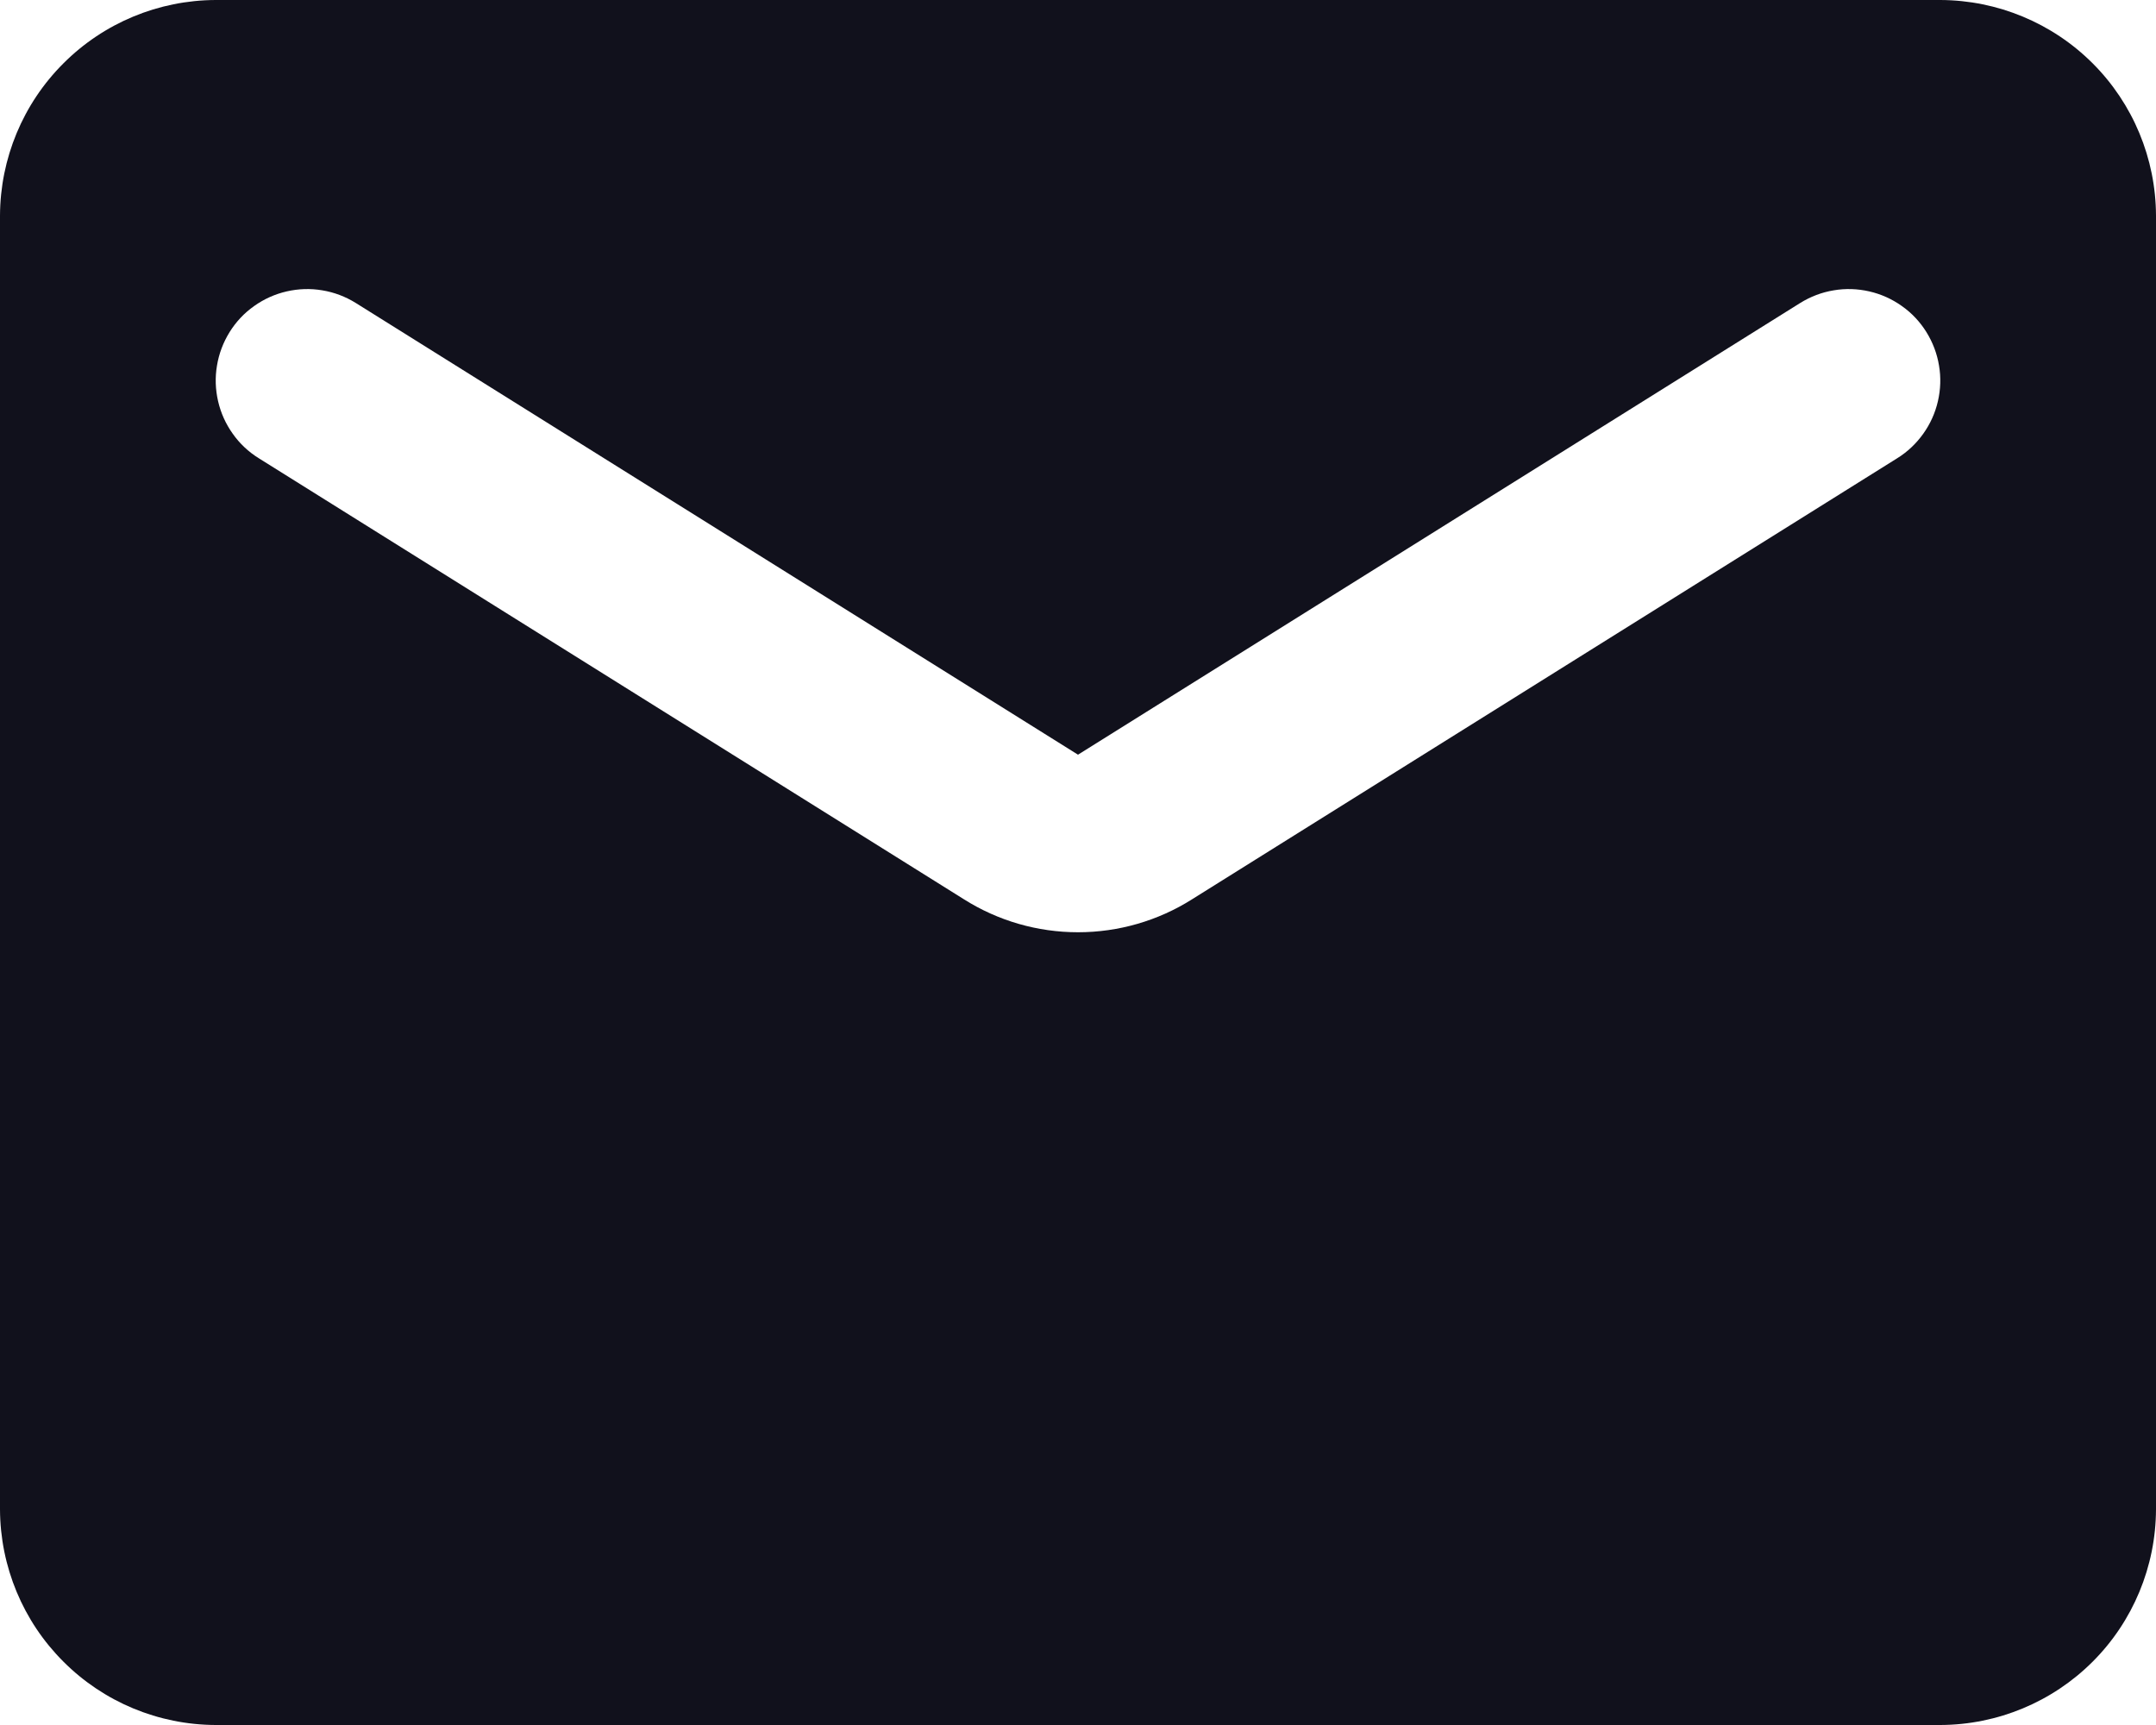 <svg width="20" height="16" viewBox="0 0 20 16" fill="none" xmlns="http://www.w3.org/2000/svg">
<path d="M18 0H2C1.47 0.002 0.962 0.213 0.588 0.588C0.213 0.962 0.002 1.47 0 2V14C0.002 14.53 0.213 15.038 0.588 15.412C0.962 15.787 1.47 15.998 2 16H18C18.53 15.998 19.038 15.787 19.413 15.412C19.787 15.038 19.998 14.53 20 14V2C19.998 1.47 19.787 0.962 19.413 0.588C19.038 0.213 18.53 0.002 18 0ZM17.6 4.25L11.06 8.34C10.743 8.541 10.375 8.647 10 8.647C9.625 8.647 9.257 8.541 8.94 8.34L2.4 4.25C2.305 4.191 2.223 4.114 2.159 4.023C2.094 3.932 2.048 3.83 2.023 3.721C1.998 3.612 1.994 3.5 2.013 3.39C2.031 3.28 2.071 3.175 2.13 3.08C2.189 2.985 2.266 2.903 2.357 2.839C2.448 2.774 2.55 2.728 2.659 2.703C2.768 2.678 2.88 2.674 2.99 2.693C3.1 2.711 3.205 2.751 3.3 2.81L10 7L16.7 2.81C16.795 2.751 16.9 2.711 17.01 2.693C17.12 2.674 17.232 2.678 17.341 2.703C17.45 2.728 17.552 2.774 17.643 2.839C17.734 2.903 17.811 2.985 17.87 3.08C17.929 3.175 17.969 3.28 17.987 3.39C18.006 3.5 18.002 3.612 17.977 3.721C17.952 3.83 17.906 3.932 17.841 4.023C17.776 4.114 17.695 4.191 17.6 4.25Z" fill="#11111C"/>
</svg>
